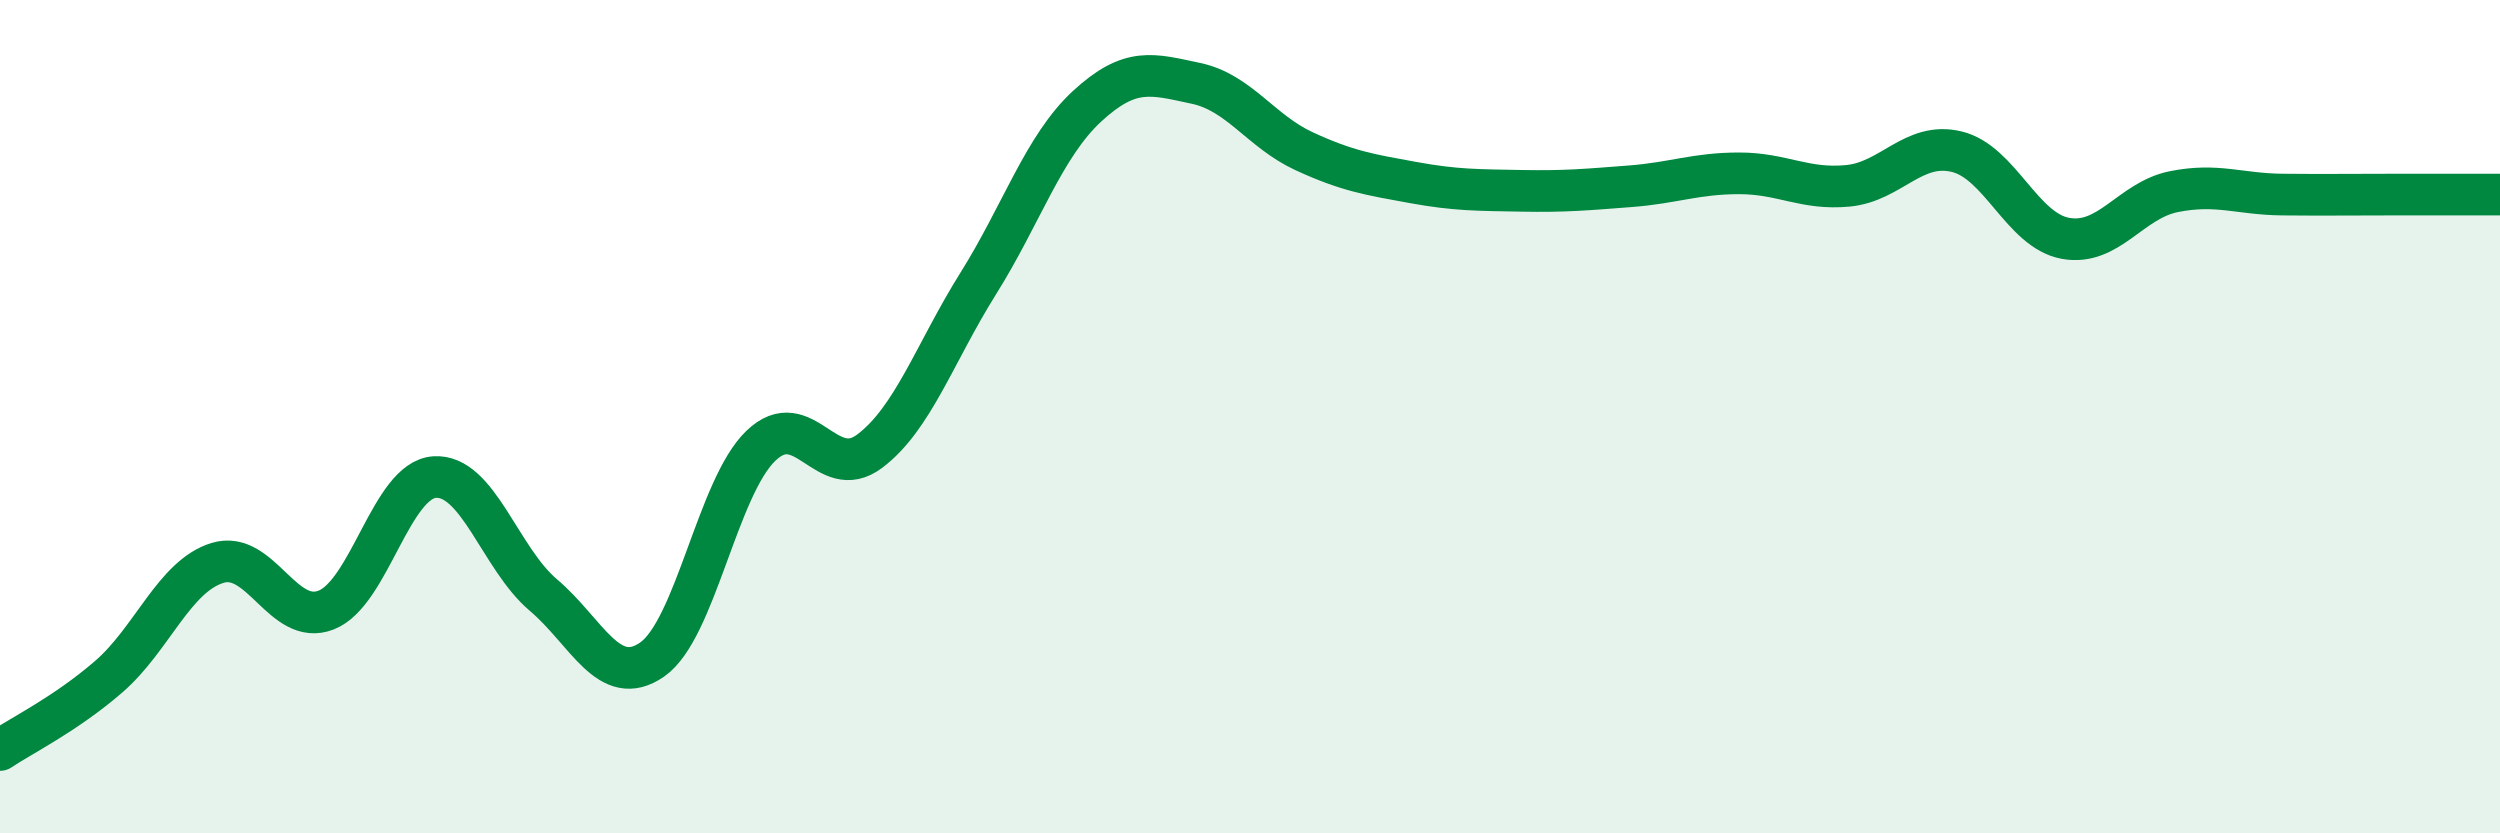 
    <svg width="60" height="20" viewBox="0 0 60 20" xmlns="http://www.w3.org/2000/svg">
      <path
        d="M 0,18 C 0.52,17.65 1.57,17.14 2.61,16.24 C 3.65,15.34 4.18,13.83 5.22,13.51 C 6.26,13.19 6.79,15.05 7.83,14.64 C 8.87,14.23 9.39,11.52 10.43,11.45 C 11.47,11.38 12,13.4 13.04,14.28 C 14.08,15.16 14.61,16.55 15.65,15.83 C 16.69,15.11 17.22,11.7 18.26,10.7 C 19.3,9.7 19.83,11.61 20.87,10.83 C 21.91,10.05 22.44,8.46 23.48,6.8 C 24.52,5.14 25.05,3.51 26.09,2.55 C 27.13,1.59 27.66,1.78 28.7,2 C 29.74,2.22 30.26,3.15 31.3,3.63 C 32.34,4.11 32.87,4.19 33.91,4.38 C 34.95,4.57 35.48,4.56 36.52,4.58 C 37.56,4.6 38.09,4.55 39.13,4.47 C 40.17,4.39 40.7,4.16 41.74,4.16 C 42.78,4.16 43.31,4.56 44.35,4.46 C 45.39,4.36 45.92,3.39 46.96,3.64 C 48,3.89 48.53,5.53 49.57,5.72 C 50.61,5.91 51.13,4.81 52.17,4.6 C 53.21,4.39 53.74,4.66 54.78,4.67 C 55.82,4.68 56.35,4.67 57.39,4.67 C 58.43,4.67 59.48,4.67 60,4.67L60 20L0 20Z"
        fill="#008740"
        opacity="0.1"
        stroke-linecap="round"
        stroke-linejoin="round"
      />
      <path
        d="M 0,18 C 0.52,17.65 1.57,17.14 2.61,16.24 C 3.65,15.34 4.18,13.83 5.22,13.51 C 6.26,13.19 6.79,15.05 7.83,14.64 C 8.87,14.23 9.39,11.52 10.43,11.45 C 11.47,11.38 12,13.4 13.04,14.28 C 14.08,15.16 14.61,16.55 15.65,15.83 C 16.69,15.11 17.22,11.7 18.26,10.7 C 19.3,9.7 19.83,11.61 20.87,10.83 C 21.91,10.05 22.44,8.46 23.48,6.8 C 24.52,5.14 25.05,3.51 26.09,2.55 C 27.13,1.59 27.66,1.78 28.7,2 C 29.74,2.22 30.26,3.15 31.3,3.63 C 32.34,4.11 32.87,4.19 33.91,4.38 C 34.95,4.57 35.48,4.56 36.52,4.58 C 37.56,4.6 38.09,4.55 39.13,4.47 C 40.17,4.39 40.7,4.16 41.74,4.16 C 42.78,4.16 43.31,4.56 44.35,4.46 C 45.39,4.36 45.92,3.39 46.96,3.64 C 48,3.89 48.53,5.53 49.57,5.72 C 50.61,5.91 51.13,4.81 52.17,4.6 C 53.21,4.39 53.74,4.66 54.78,4.67 C 55.82,4.68 56.35,4.67 57.39,4.67 C 58.43,4.67 59.48,4.67 60,4.67"
        stroke="#008740"
        stroke-width="1"
        fill="none"
        stroke-linecap="round"
        stroke-linejoin="round"
      />
    </svg>
  